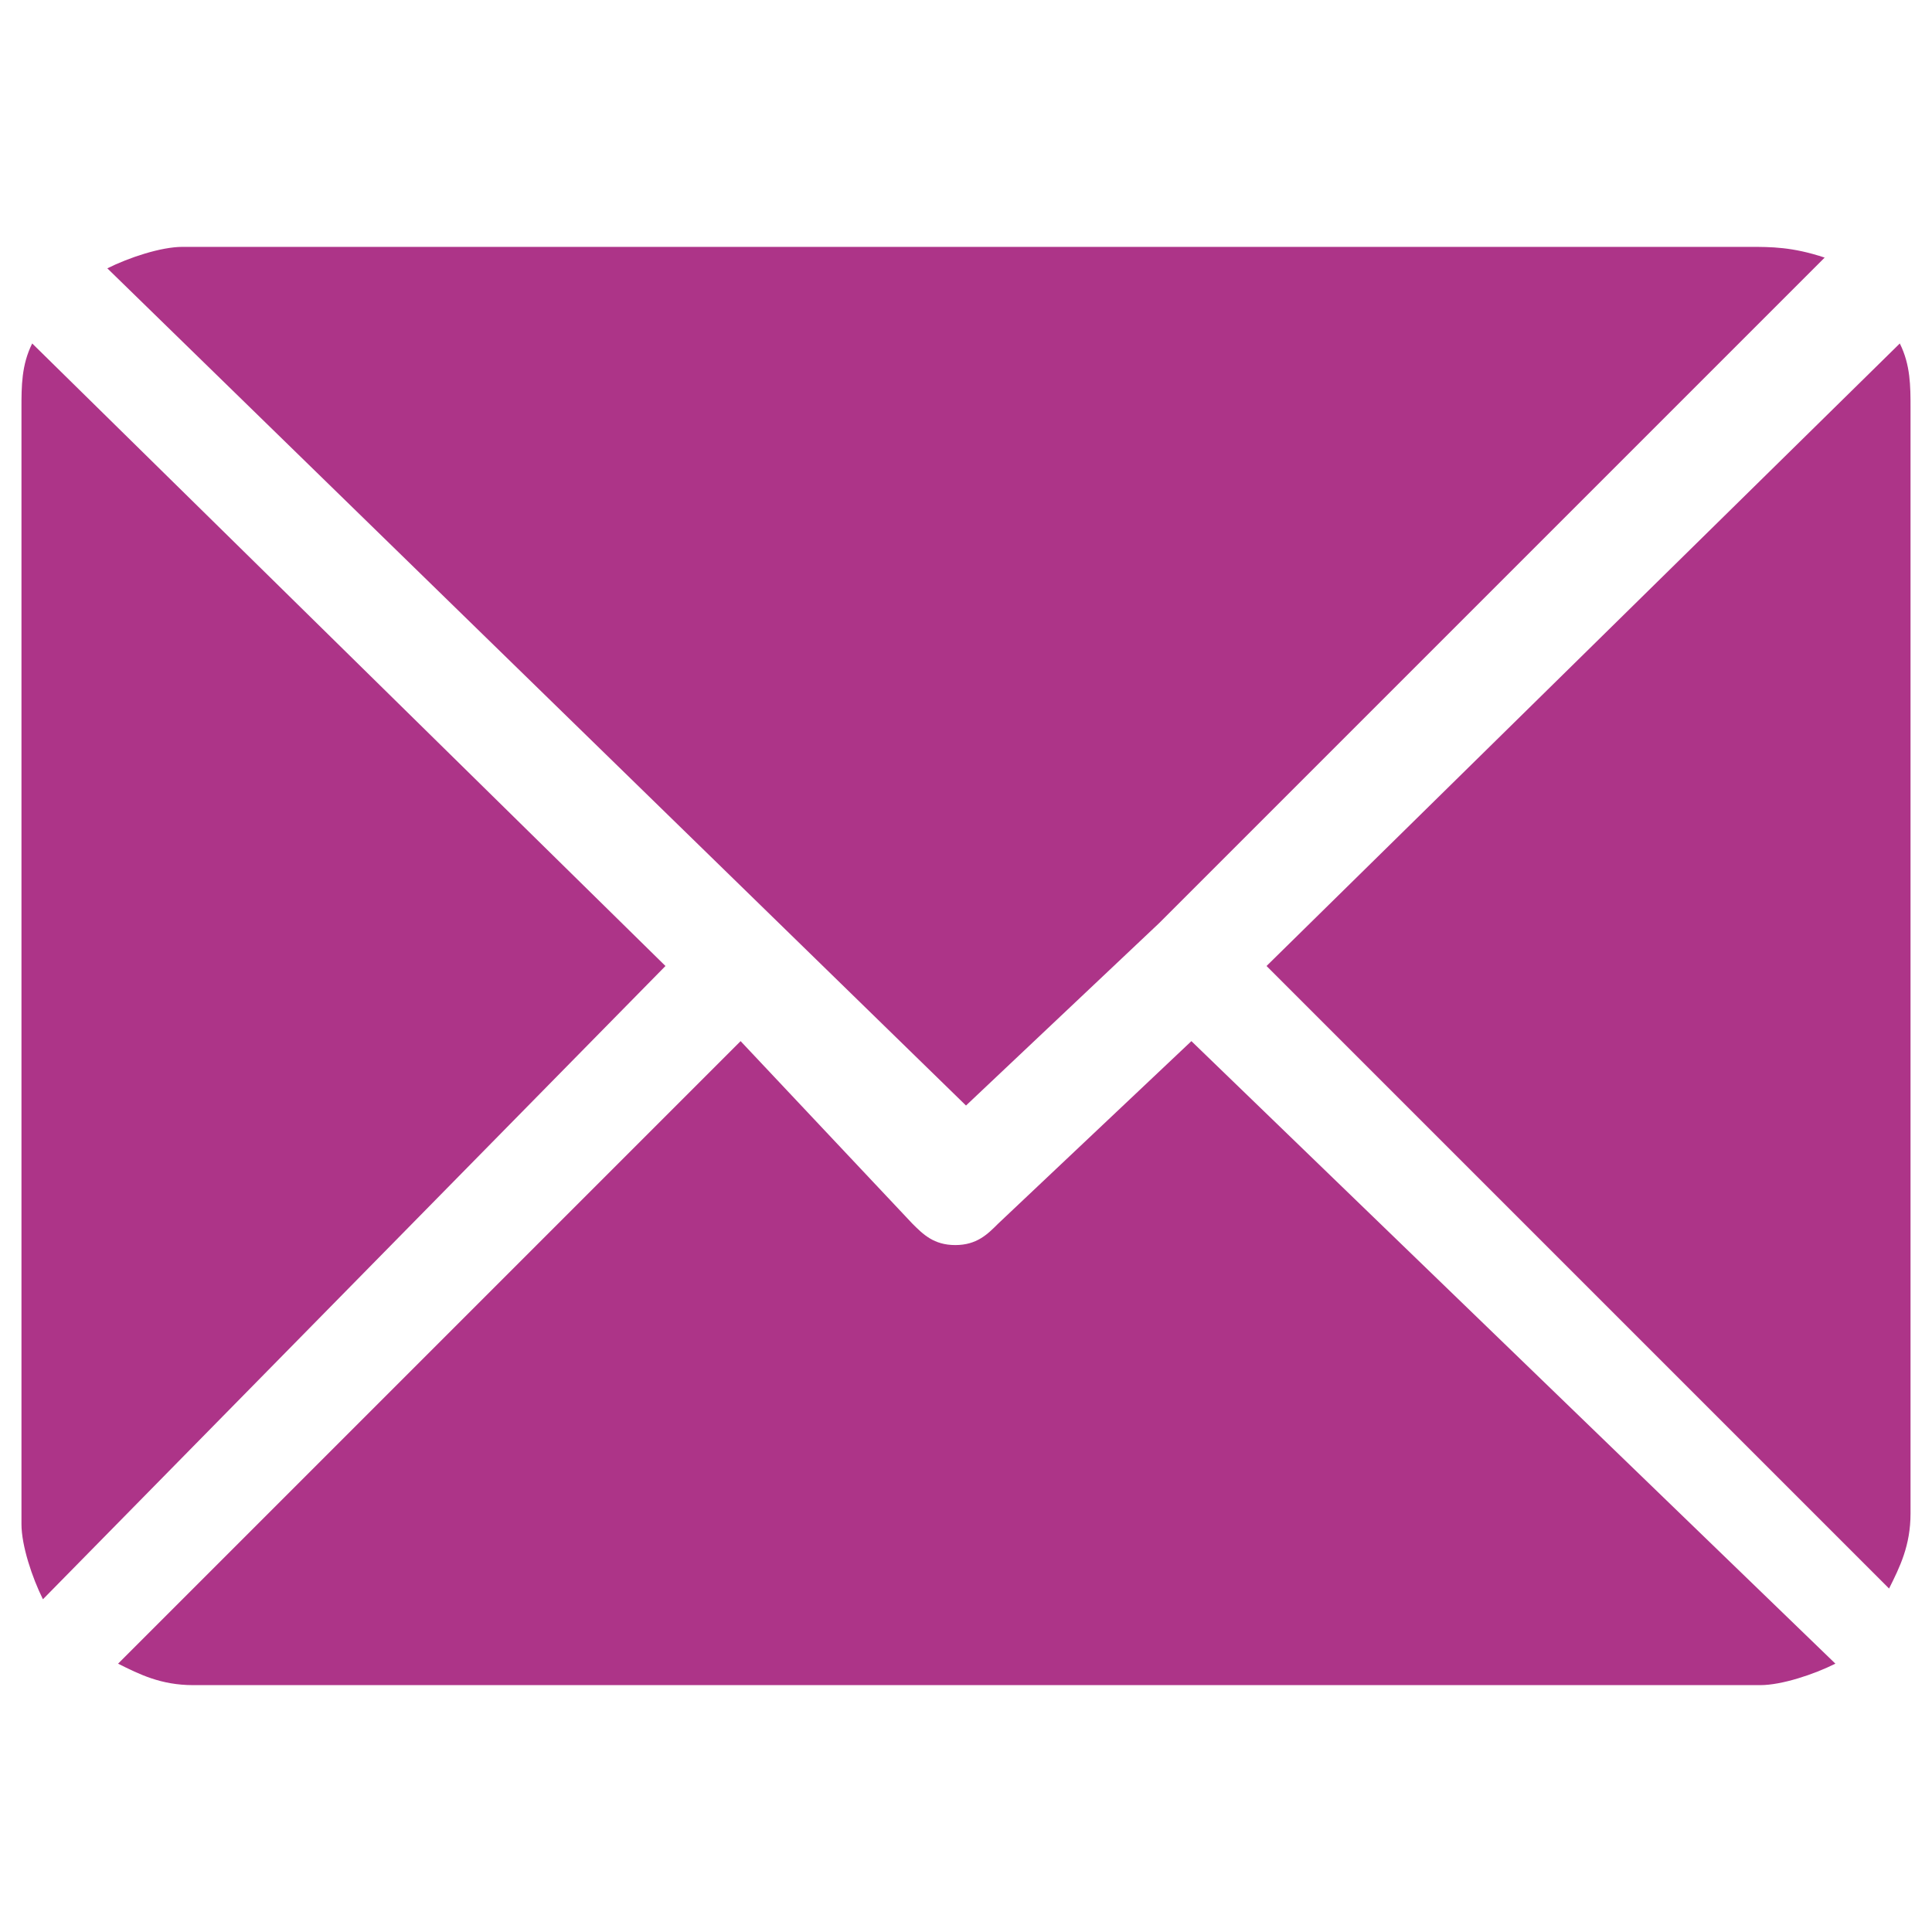 <?xml version="1.0" encoding="utf-8"?>
<!-- Generator: Adobe Illustrator 24.0.0, SVG Export Plug-In . SVG Version: 6.00 Build 0)  -->
<svg version="1.1" id="Layer_1" xmlns="http://www.w3.org/2000/svg" xmlns:xlink="http://www.w3.org/1999/xlink" x="0px" y="0px"
	 viewBox="0 0 18 18" style="enable-background:new 0 0 18 18;" xml:space="preserve">
<style type="text/css">
	.st0{fill:#AD3488;}
</style>
<g>
	<g>
		<g>
			<path class="st0" d="M16.3,2.3H1.7c-0.2,0-0.5,0.1-0.7,0.2L9,10.3l1.8-1.7c0,0,0,0,0,0c0,0,0,0,0,0l6.2-6.2
				C16.7,2.3,16.5,2.3,16.3,2.3z"/>
		</g>
	</g>
	<g>
		<g>
			<path class="st0" d="M17.7,3.2L11.8,9l5.8,5.8c0.1-0.2,0.2-0.4,0.2-0.7V3.8C17.8,3.6,17.8,3.4,17.7,3.2z"/>
		</g>
	</g>
	<g>
		<g>
			<path class="st0" d="M0.3,3.2C0.2,3.4,0.2,3.6,0.2,3.8v10.4c0,0.2,0.1,0.5,0.2,0.7L6.2,9L0.3,3.2z"/>
		</g>
	</g>
	<g>
		<g>
			<path class="st0" d="M11.1,9.7l-1.8,1.7c-0.1,0.1-0.2,0.2-0.4,0.2s-0.3-0.1-0.4-0.2L6.9,9.7l-5.8,5.8c0.2,0.1,0.4,0.2,0.7,0.2
				h14.6c0.2,0,0.5-0.1,0.7-0.2L11.1,9.7z"/>
		</g>
	</g>
</g>
</svg>
